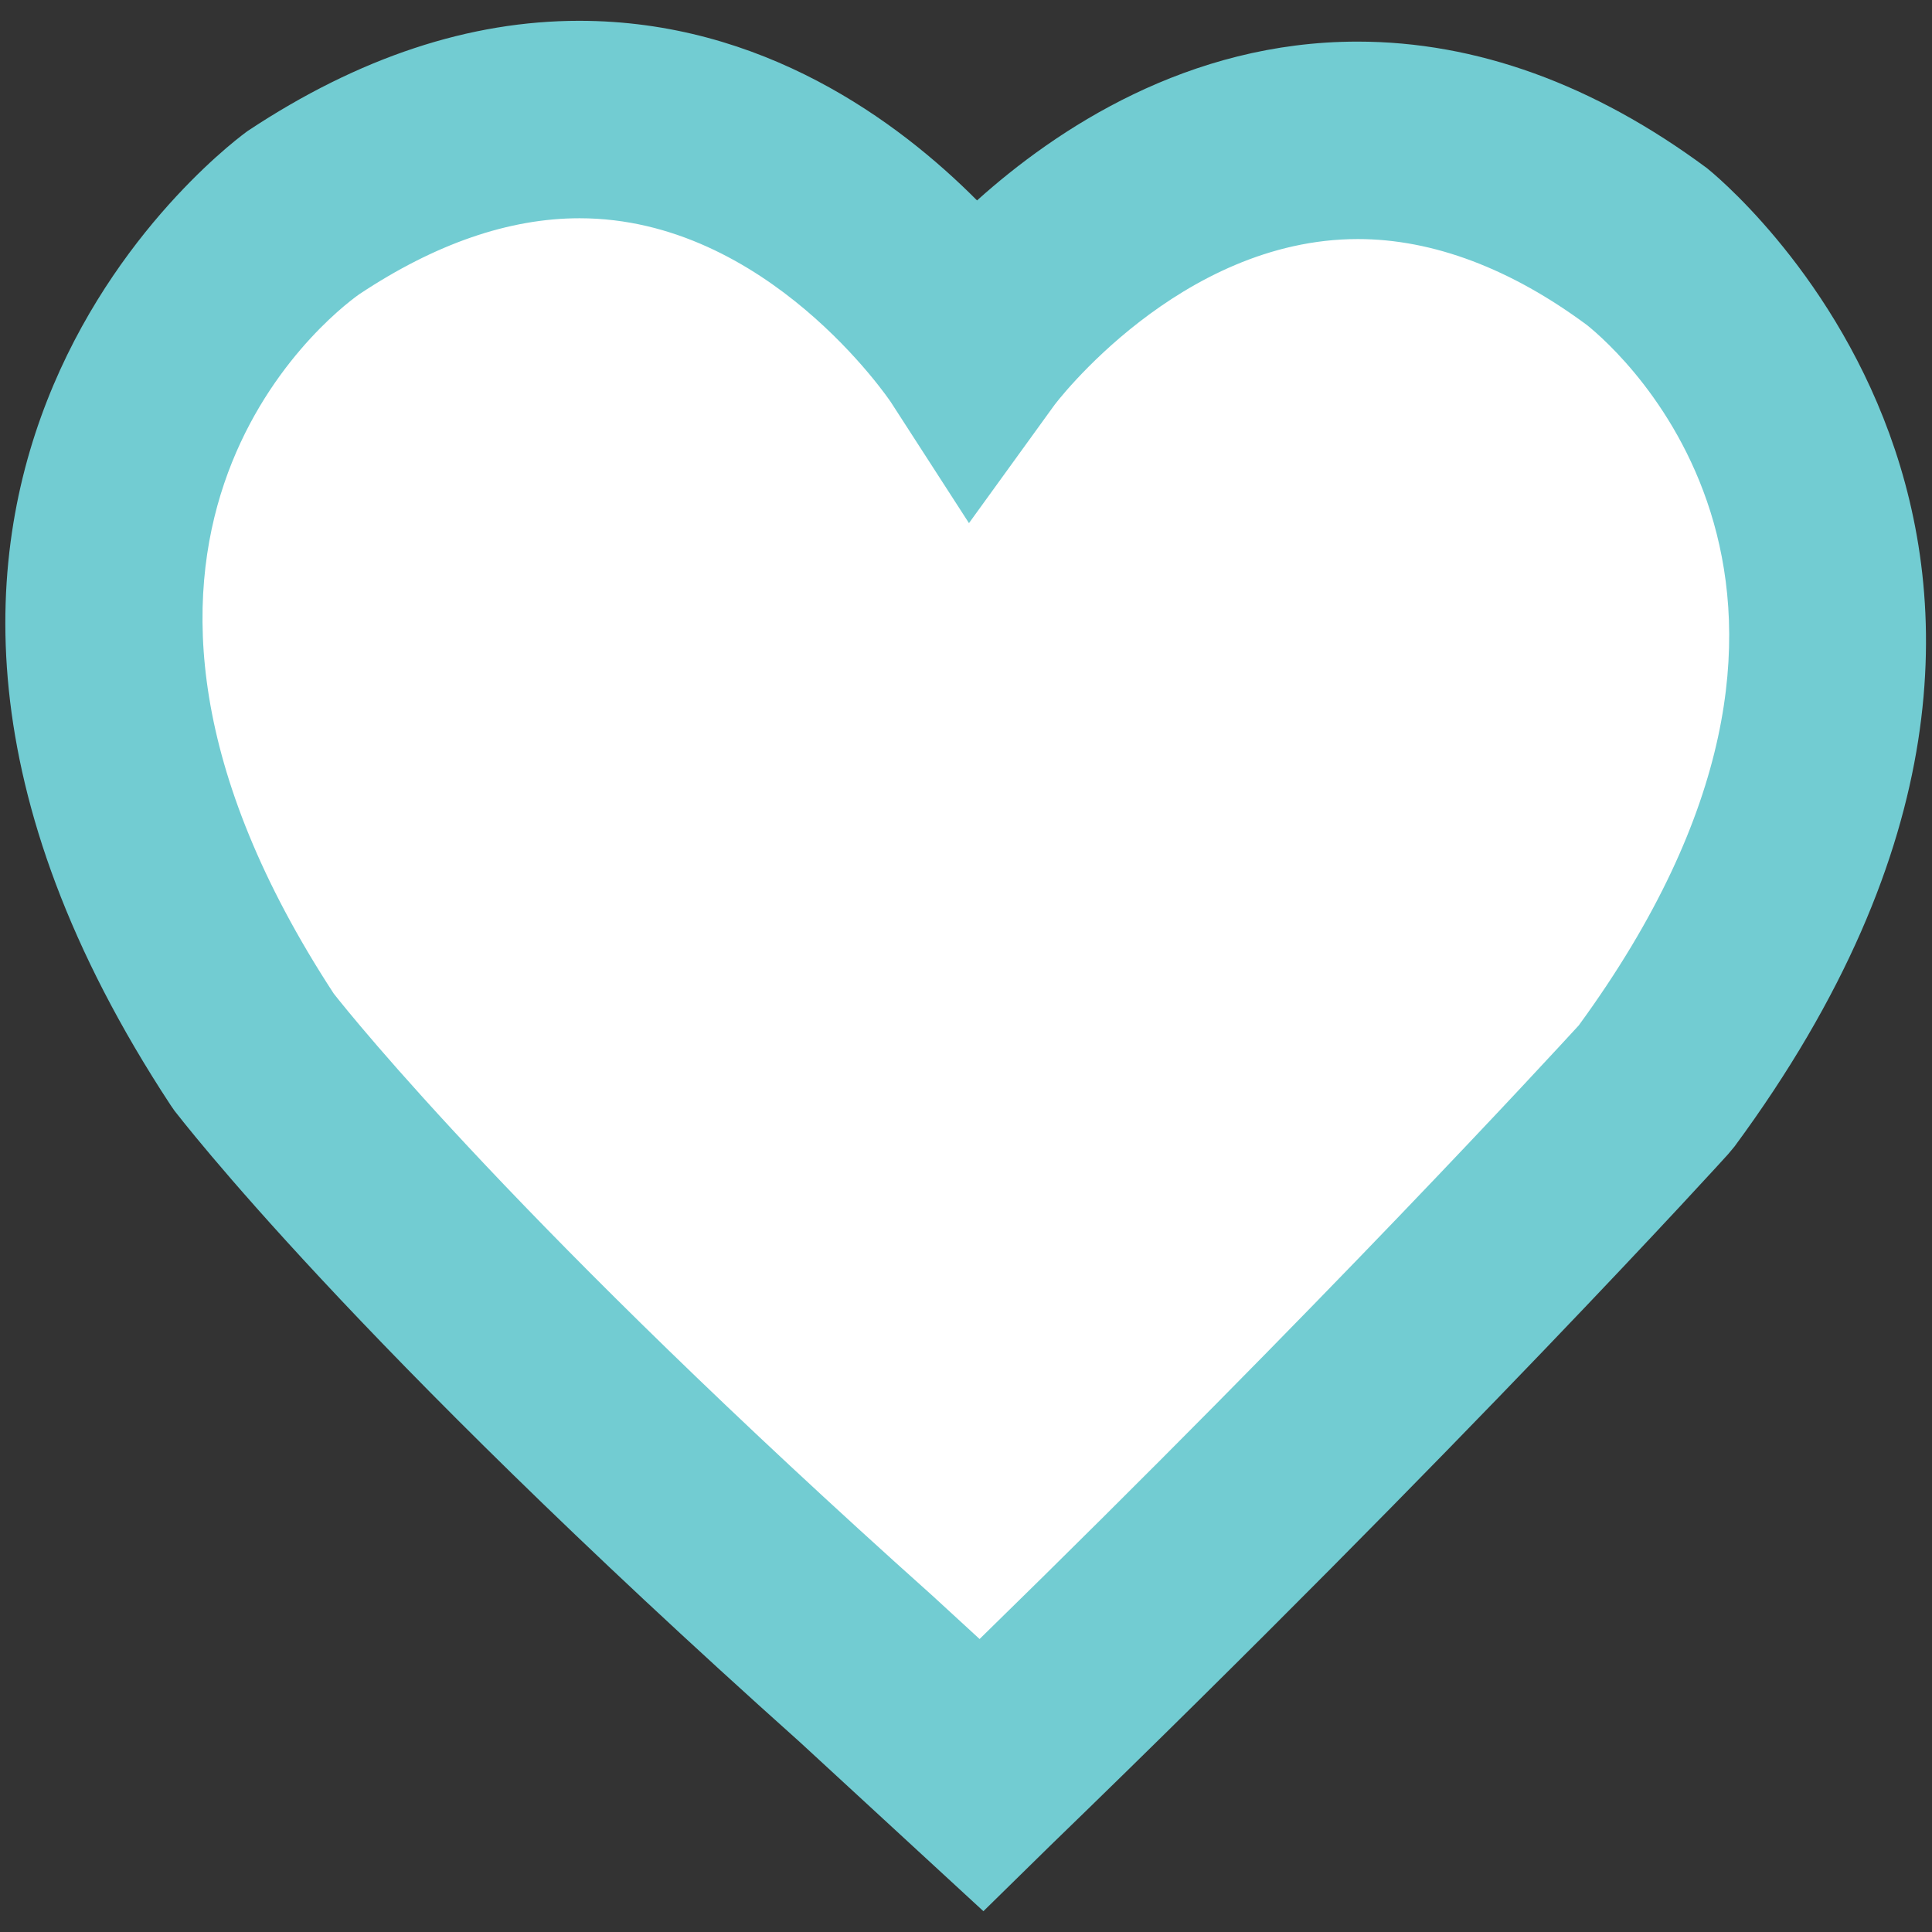 <svg xmlns="http://www.w3.org/2000/svg" xmlns:xlink="http://www.w3.org/1999/xlink" id="Layer_1" x="0px" y="0px" viewBox="0 0 455 455" style="enable-background:new 0 0 455 455;" xml:space="preserve"><rect x="0" y="0" width="455" height="455" fill="#333333" stroke="none"/><style type="text/css">	.st0{fill:#FFFFFF;}	.st1{fill:#72CCD2;}</style><path class="st0" d="M204.1,393.2C98.3,298.4,59.7,247.5,59.7,247.5c-85.4-129.9,12-197.6,12-197.6c95.7-63.4,157.5,32.2,157.5,32.2 s66.9-92.2,159-23.8c0,0,93.8,72.9,1.6,198c0,0-60.4,66.6-158.7,161.8L204.1,393.2z"></path><path class="st1" d="M78.6,234c4.4,5.6,44.3,55.3,141,141.8l11.1,10.2c81.7-79.8,134.1-136.9,141.1-144.5 c74.5-102,9.6-158.8,2-164.9c-17.9-13.3-36.3-20.3-54-20.3c-42,0-71.5,39-71.7,39.4l-19.9,27.5l-18.4-28.5 c-0.2-0.3-29.1-43.3-73.3-43.3c-16.6,0-34,6-51.9,17.9C77.1,74.6,9.3,127.9,78.6,234 M231.6,450.1l-43.2-39.8 C82.3,315.4,42.8,263.7,41.1,261.6l-0.9-1.3c-96.7-147.1,17-228.7,18.2-229.5c26.1-17.3,52.2-25.9,78-25.9 c43.1,0,75.1,23.6,93.7,42.3c18.7-16.8,49.7-37.4,89.6-37.4c27.9,0,55.6,10,82.3,29.8c1.5,1.2,110.9,88.8,6.5,230.4l-1.5,1.8 c-0.6,0.7-62,68.3-159.7,162.9L231.6,450.1z"></path></svg>
